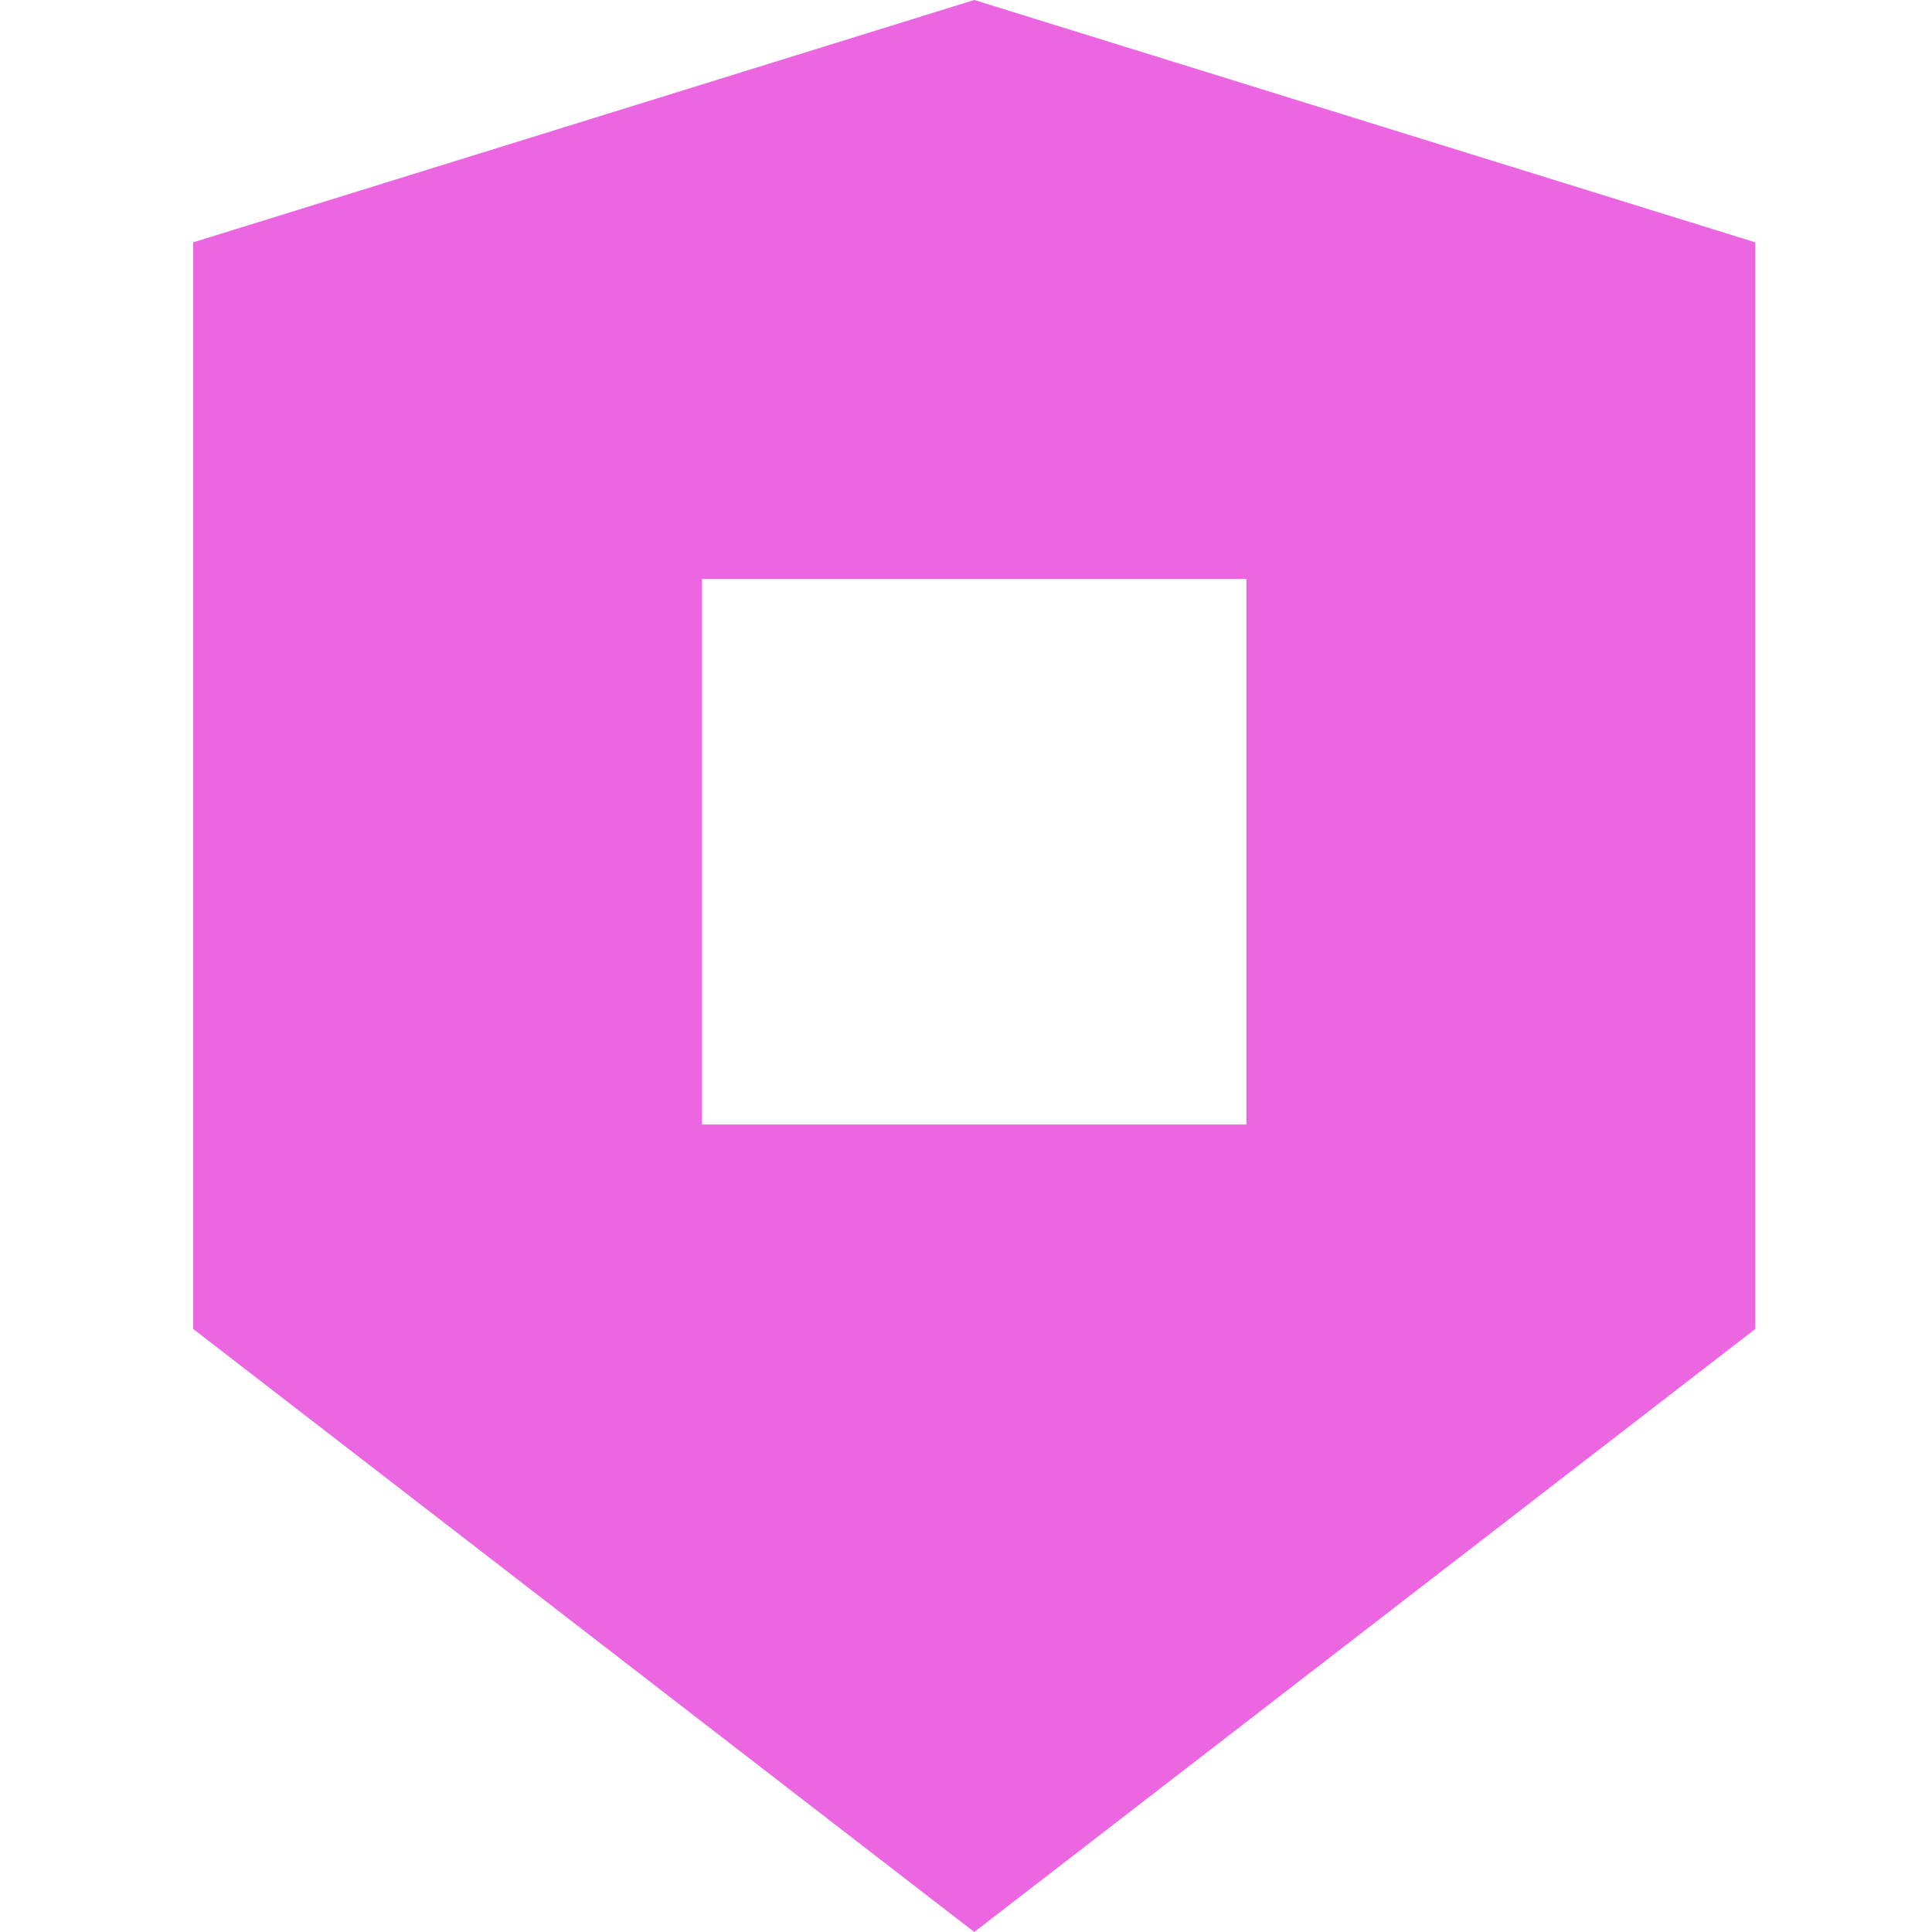 <svg width="60" height="60" viewBox="0 0 60 60" fill="none" xmlns="http://www.w3.org/2000/svg">
<g clip-path="url(#clip0_3056_9688)">
<path d="M38.711 34.923H21.803V17.979H38.711V34.923ZM30.257 0L6 7.527V41.272L30.257 60L54.514 41.272V7.527L30.257 0Z" fill="#EC66E2"/>
</g>
<defs>
<clipPath id="clip0_3056_9688">
<rect width="60" height="60" fill="white"/>
</clipPath>
</defs>
</svg>
